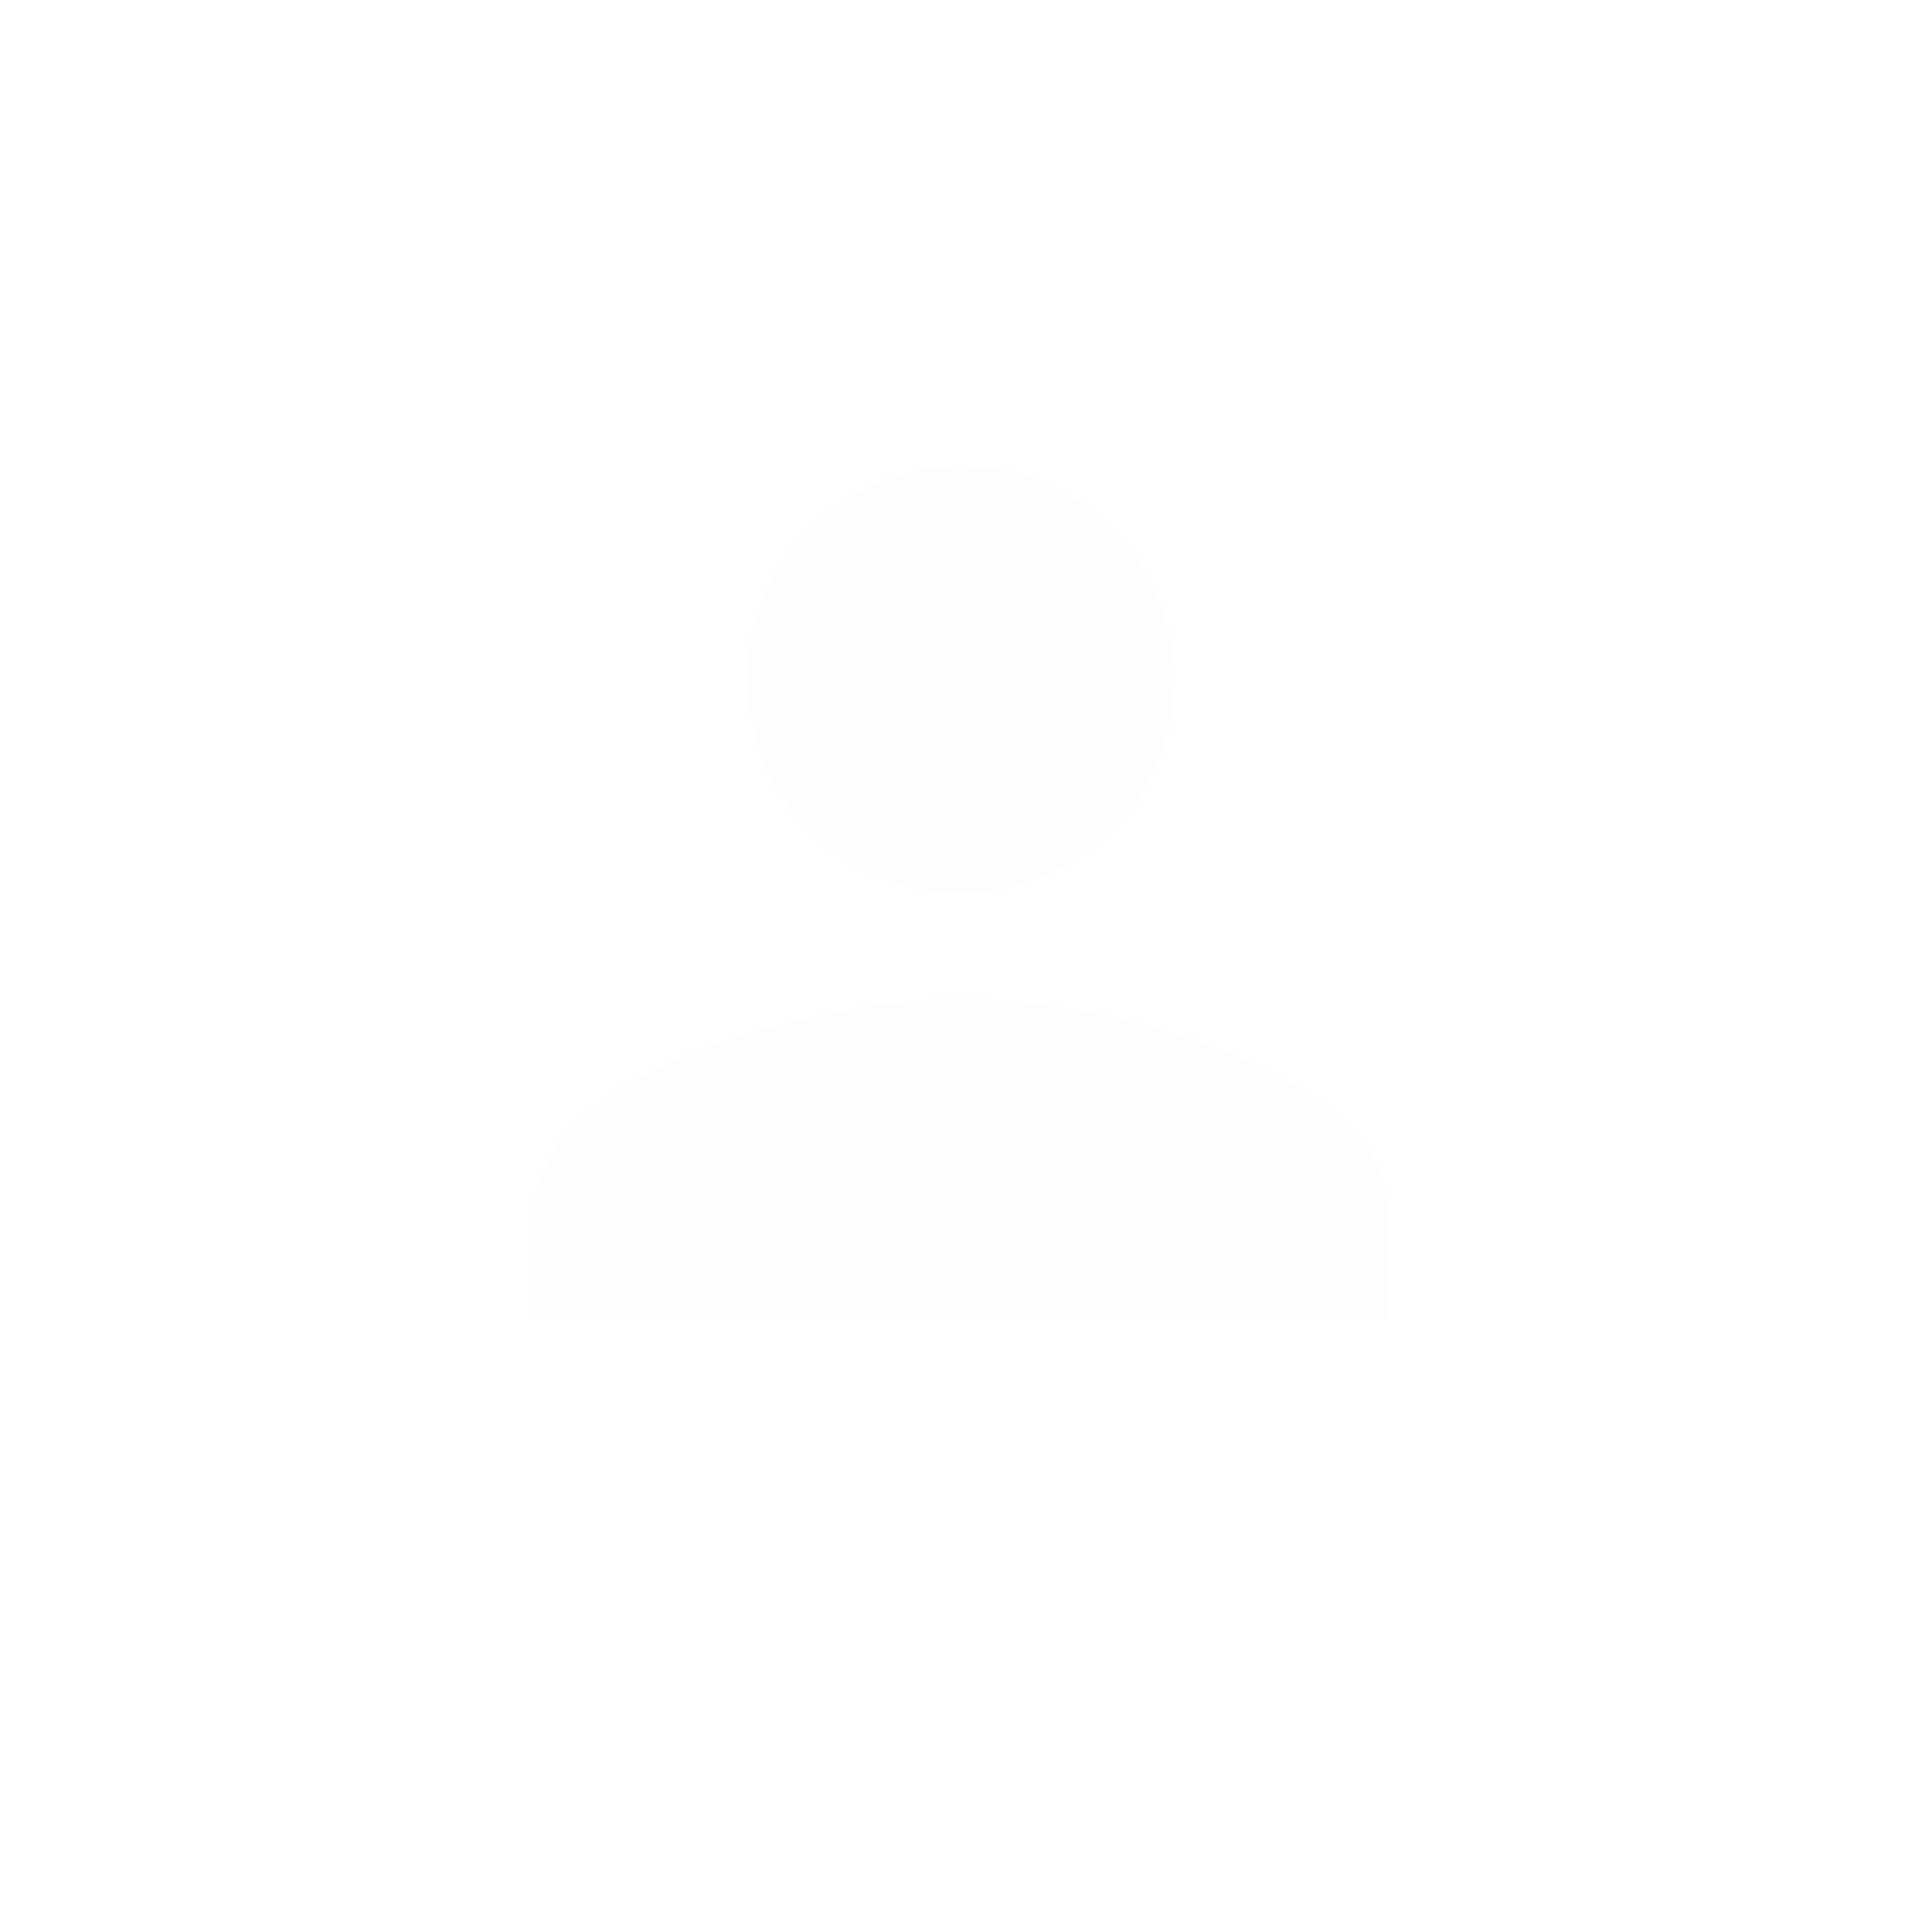<svg xmlns="http://www.w3.org/2000/svg" xmlns:xlink="http://www.w3.org/1999/xlink" width="123" height="123" viewBox="0 0 123 123">
  <defs>
    <filter id="Icon_material-person" x="25.042" y="20.677" width="72.278" height="72.278" filterUnits="userSpaceOnUse">
      <feOffset dy="3" input="SourceAlpha"/>
      <feGaussianBlur stdDeviation="3" result="blur"/>
      <feFlood flood-opacity="0.161"/>
      <feComposite operator="in" in2="blur"/>
      <feComposite in="SourceGraphic"/>
    </filter>
    <filter id="Ellipse_122" x="0" y="0" width="123" height="123" filterUnits="userSpaceOnUse">
      <feOffset dy="3" input="SourceAlpha"/>
      <feGaussianBlur stdDeviation="3" result="blur-2"/>
      <feFlood flood-opacity="0.161"/>
      <feComposite operator="in" in2="blur-2"/>
      <feComposite in="SourceGraphic"/>
    </filter>
  </defs>
  <g id="Group_74" data-name="Group 74" transform="translate(9.021 6)">
    <g transform="matrix(1, 0, 0, 1, -9.02, -6)" filter="url(#Icon_material-person)">
      <path id="Icon_material-person-2" data-name="Icon material-person" d="M33.139,33.139A13.57,13.57,0,1,0,19.57,19.57,13.566,13.566,0,0,0,33.139,33.139Zm0,6.785C24.081,39.924,6,44.47,6,53.493v6.785H60.278V53.493C60.278,44.47,42.2,39.924,33.139,39.924Z" transform="translate(28.04 20.68)" fill="#fdfdfd"/>
    </g>
    <g transform="matrix(1, 0, 0, 1, -9.02, -6)" filter="url(#Ellipse_122)">
      <g id="Ellipse_122-2" data-name="Ellipse 122" transform="translate(9 6)" fill="none" stroke="#fff" stroke-width="3">
        <circle cx="52.5" cy="52.5" r="52.5" stroke="none"/>
        <circle cx="52.5" cy="52.5" r="51" fill="none"/>
      </g>
    </g>
  </g>
</svg>

